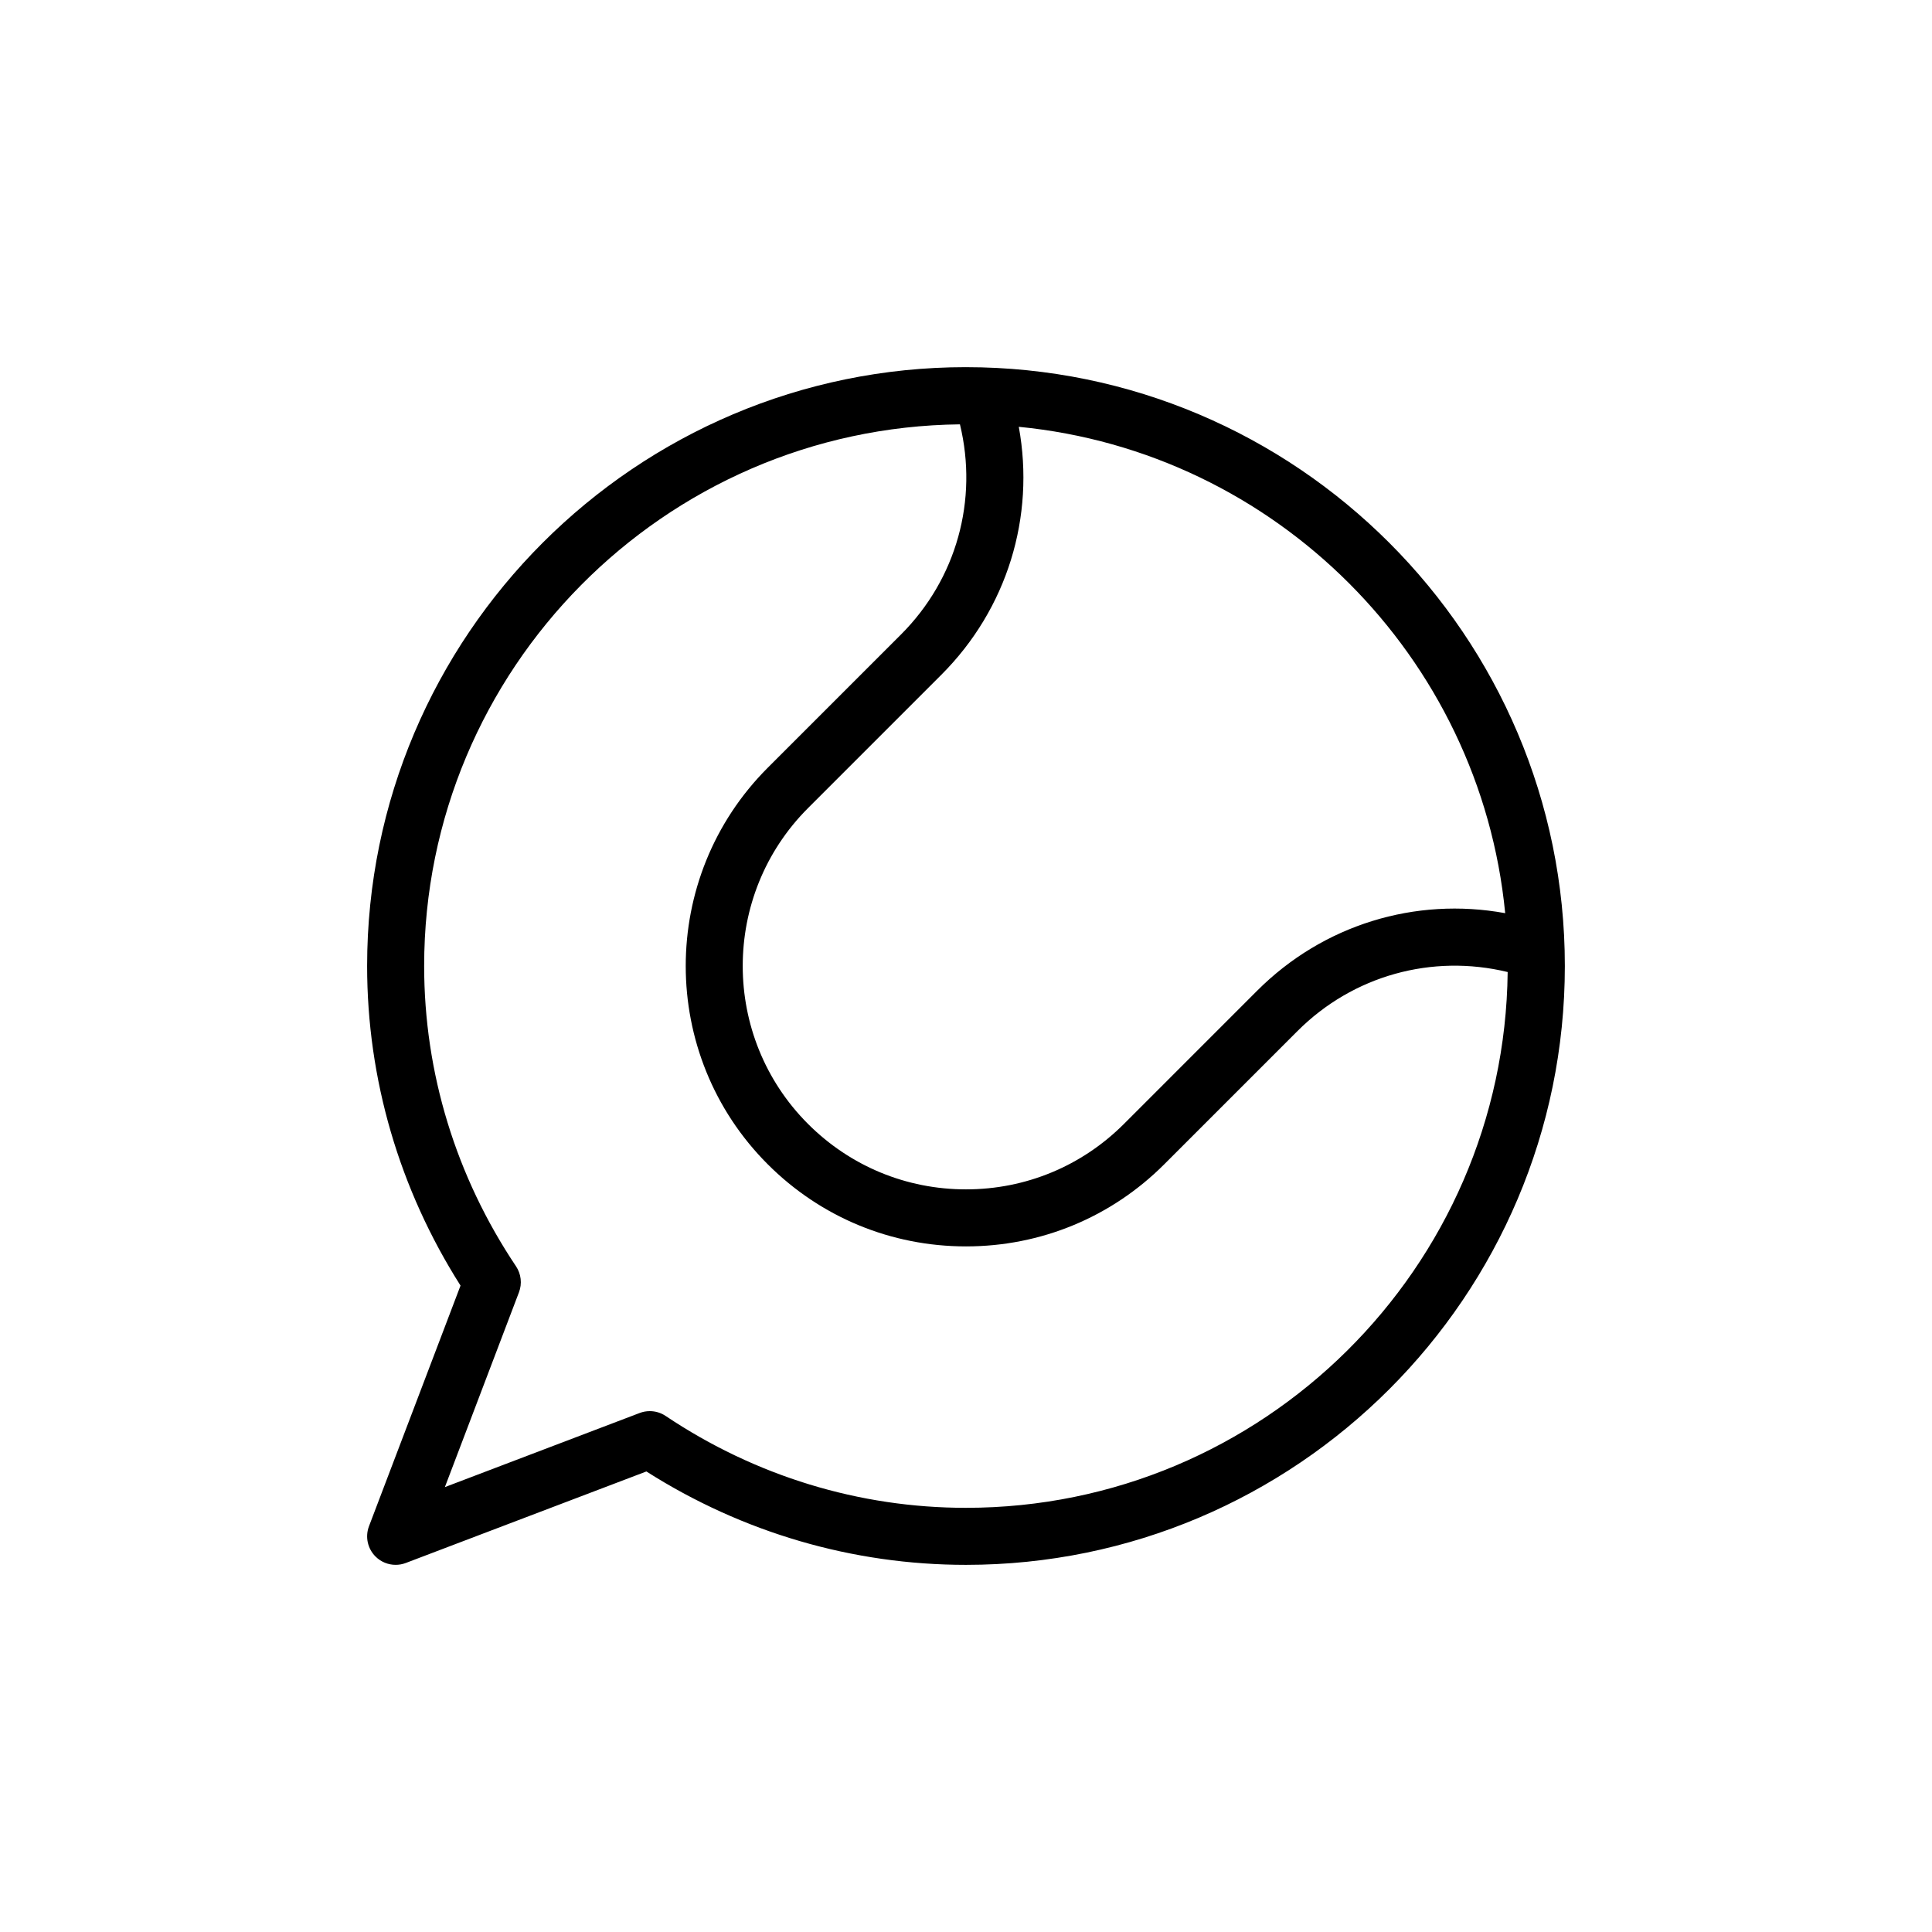 <?xml version="1.0" encoding="UTF-8"?>
<!-- Uploaded to: SVG Repo, www.svgrepo.com, Generator: SVG Repo Mixer Tools -->
<svg fill="#000000" width="800px" height="800px" version="1.1" viewBox="144 144 512 512" xmlns="http://www.w3.org/2000/svg">
 <path d="m399.99 241.3c-87.508 0-158.7 71.191-158.7 158.7 0 29.98 8.543 59.176 24.754 84.695l-24.254 63.762c-1.059 2.785-0.387 5.926 1.719 8.031 1.445 1.445 3.375 2.211 5.344 2.211 0.902 0 1.809-0.16 2.684-0.492l63.762-24.254c25.5 16.211 54.695 24.75 84.691 24.75 87.512 0 158.71-71.195 158.71-158.7 0-87.508-71.195-158.7-158.71-158.7zm142.9 144.7c-23.824-4.359-48.246 3.066-65.723 20.539l-35.316 35.32c-11.184 11.18-26.047 17.336-41.855 17.336s-30.672-6.156-41.852-17.332c-23.078-23.078-23.086-60.633-0.012-83.707l35.336-35.336c17.469-17.469 24.887-41.883 20.523-65.711 68.016 6.617 122.29 60.879 128.9 128.89zm-142.9 157.59c-28.289 0-55.809-8.418-79.582-24.344-1.258-0.848-2.731-1.281-4.207-1.281-0.906 0-1.82 0.16-2.684 0.492l-51.621 19.641 19.633-51.625c0.871-2.289 0.578-4.856-0.781-6.891-15.93-23.789-24.344-51.301-24.344-79.578 0-78.641 63.555-142.68 141.99-143.55 4.856 20.027-0.883 40.953-15.609 55.68l-35.336 35.336c-28.969 28.969-28.965 76.105 0.012 105.08 14.035 14.035 32.691 21.758 52.539 21.758 19.844 0 38.512-7.727 52.543-21.766l35.316-35.316c14.73-14.73 35.664-20.477 55.688-15.629-0.875 78.445-64.922 141.99-143.56 141.99z"/>
</svg>